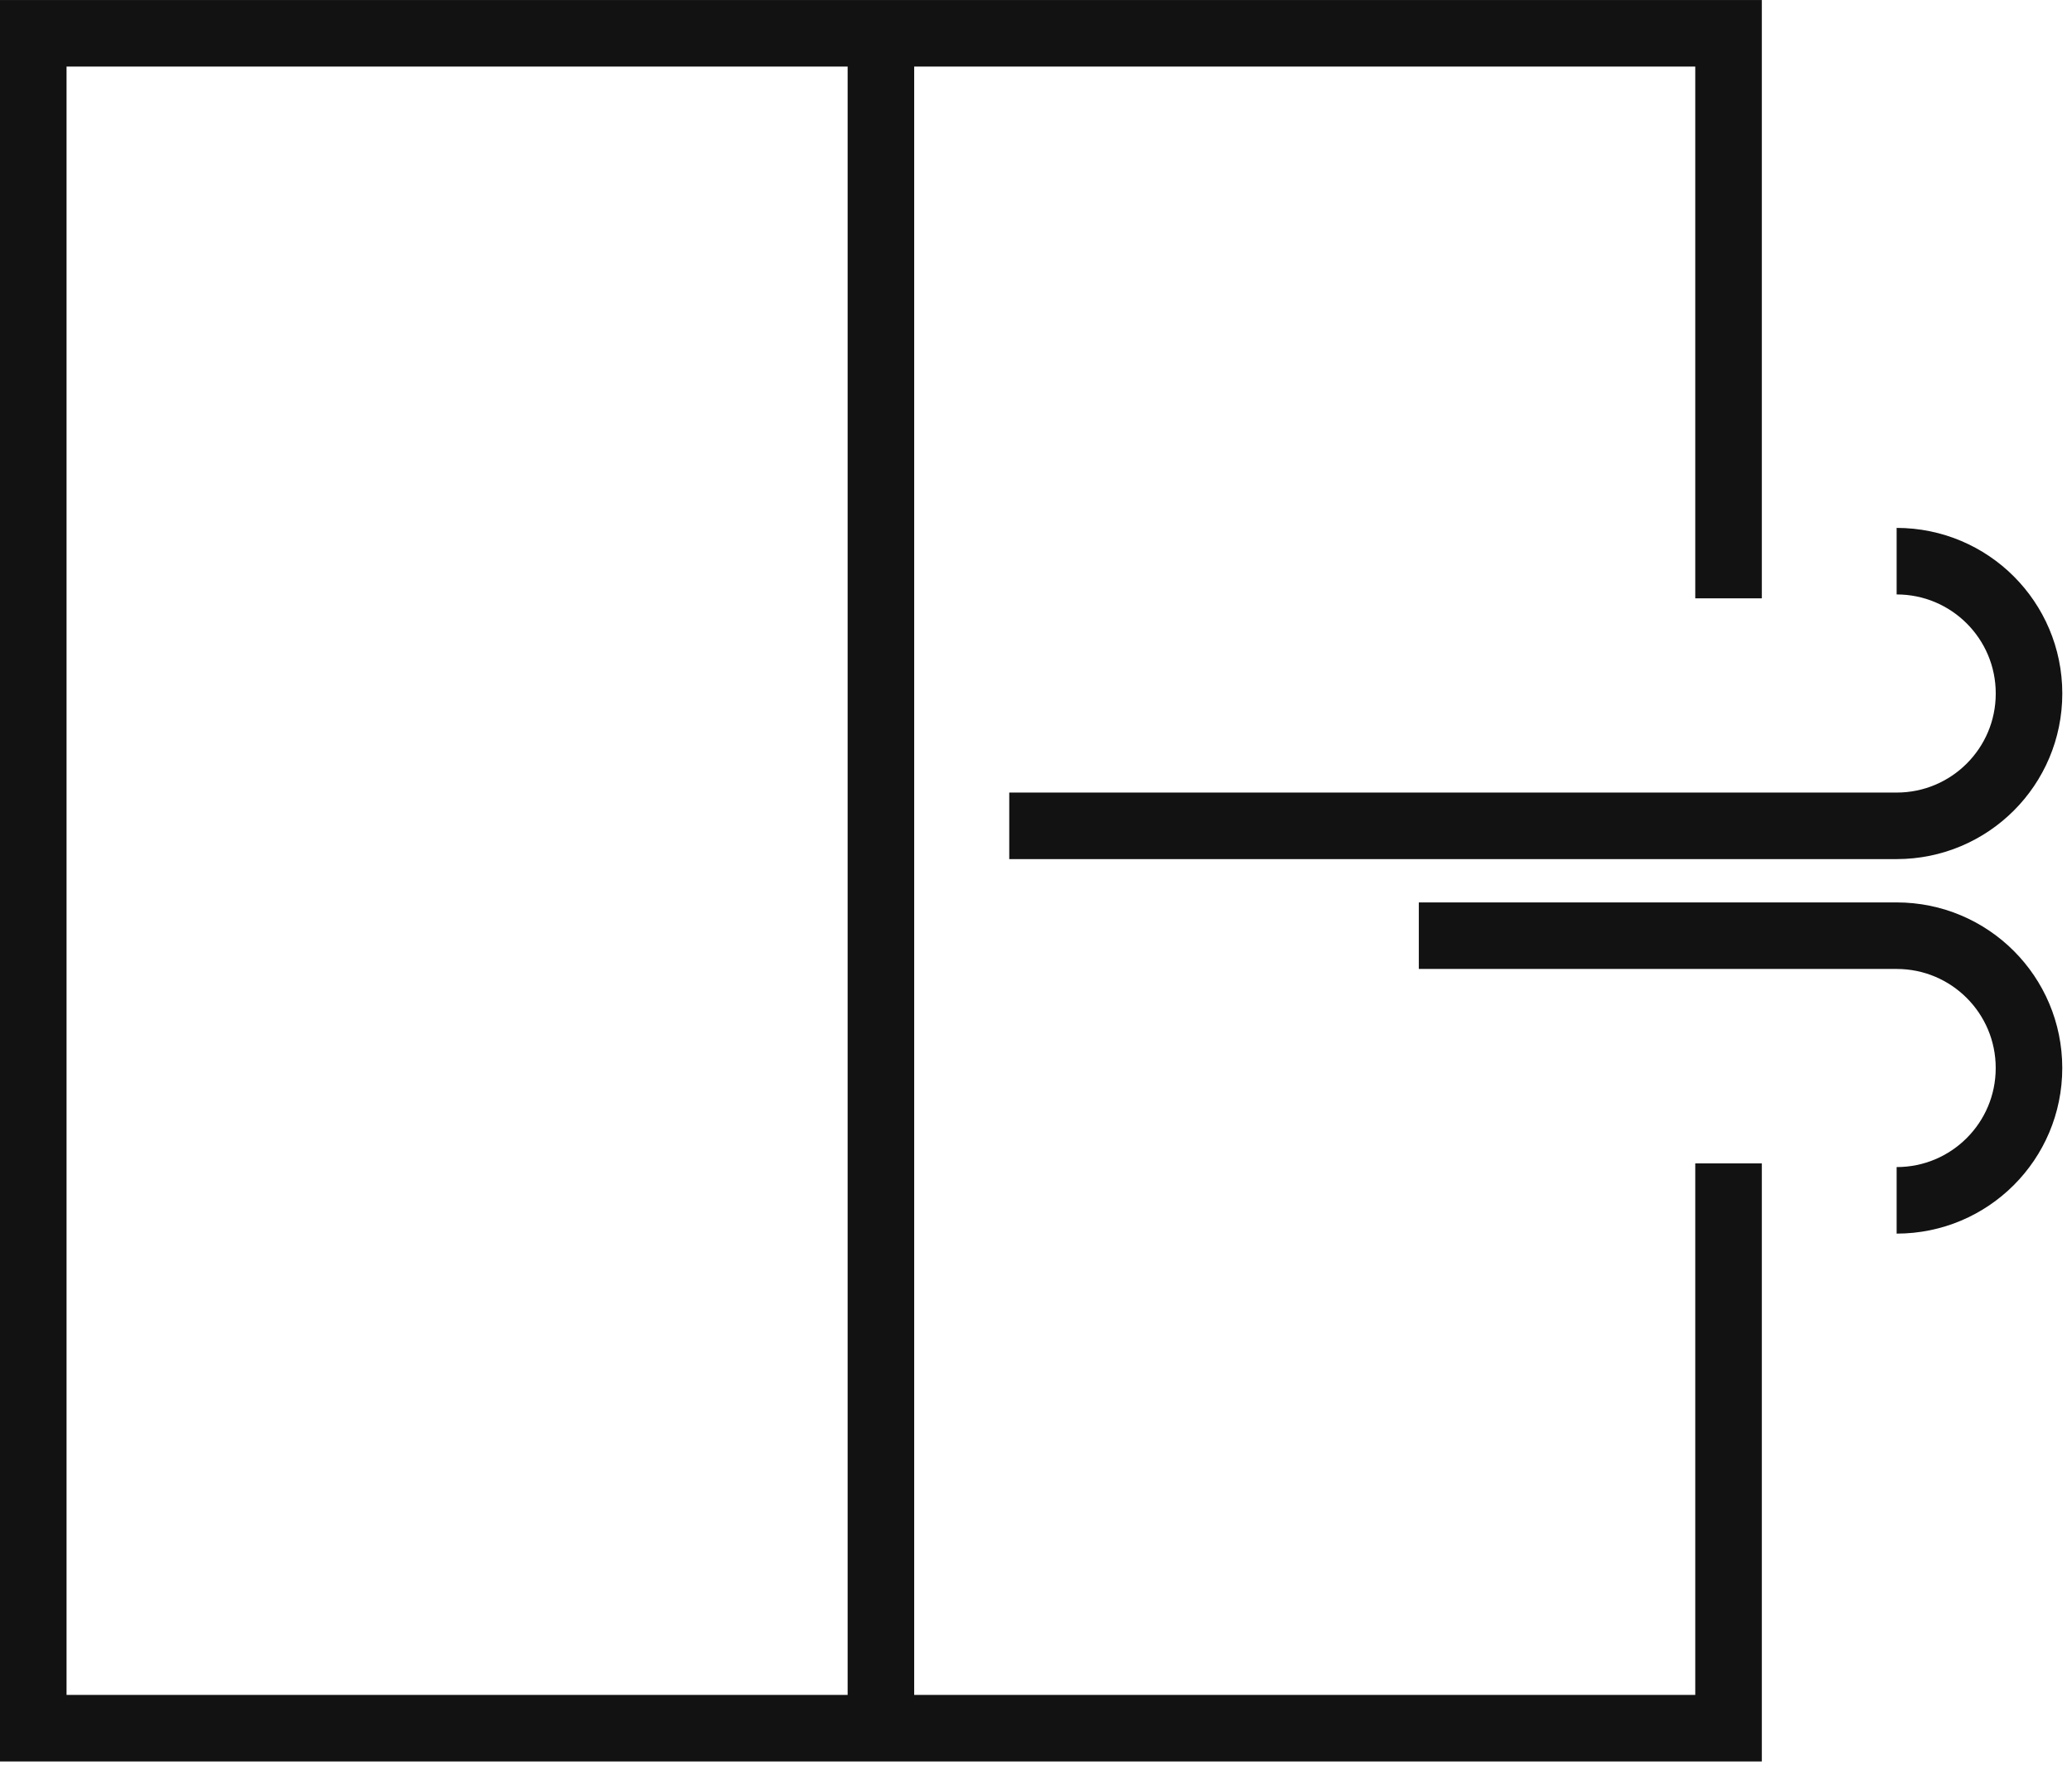 <svg width="66" height="57" viewBox="0 0 66 57" fill="none" xmlns="http://www.w3.org/2000/svg">
<path d="M55.06 19.063V1.061H1.06V55.06H55.06V37.066" stroke="#121212" stroke-width="2.12" stroke-miterlimit="10"/>
<path d="M28.06 1.061V55.06" stroke="#121212" stroke-width="2.12" stroke-miterlimit="10"/>
<path d="M32.148 26.311H60.414C62.745 26.311 64.631 24.425 64.631 22.095C64.631 19.765 62.745 17.879 60.414 17.879" stroke="#121212" stroke-width="2.12" stroke-miterlimit="10"/>
<path d="M45.194 29.811H60.414C62.744 29.811 64.63 31.697 64.63 34.027C64.63 36.357 62.744 38.243 60.414 38.243" stroke="#121212" stroke-width="2.12" stroke-miterlimit="10"/>
</svg>
